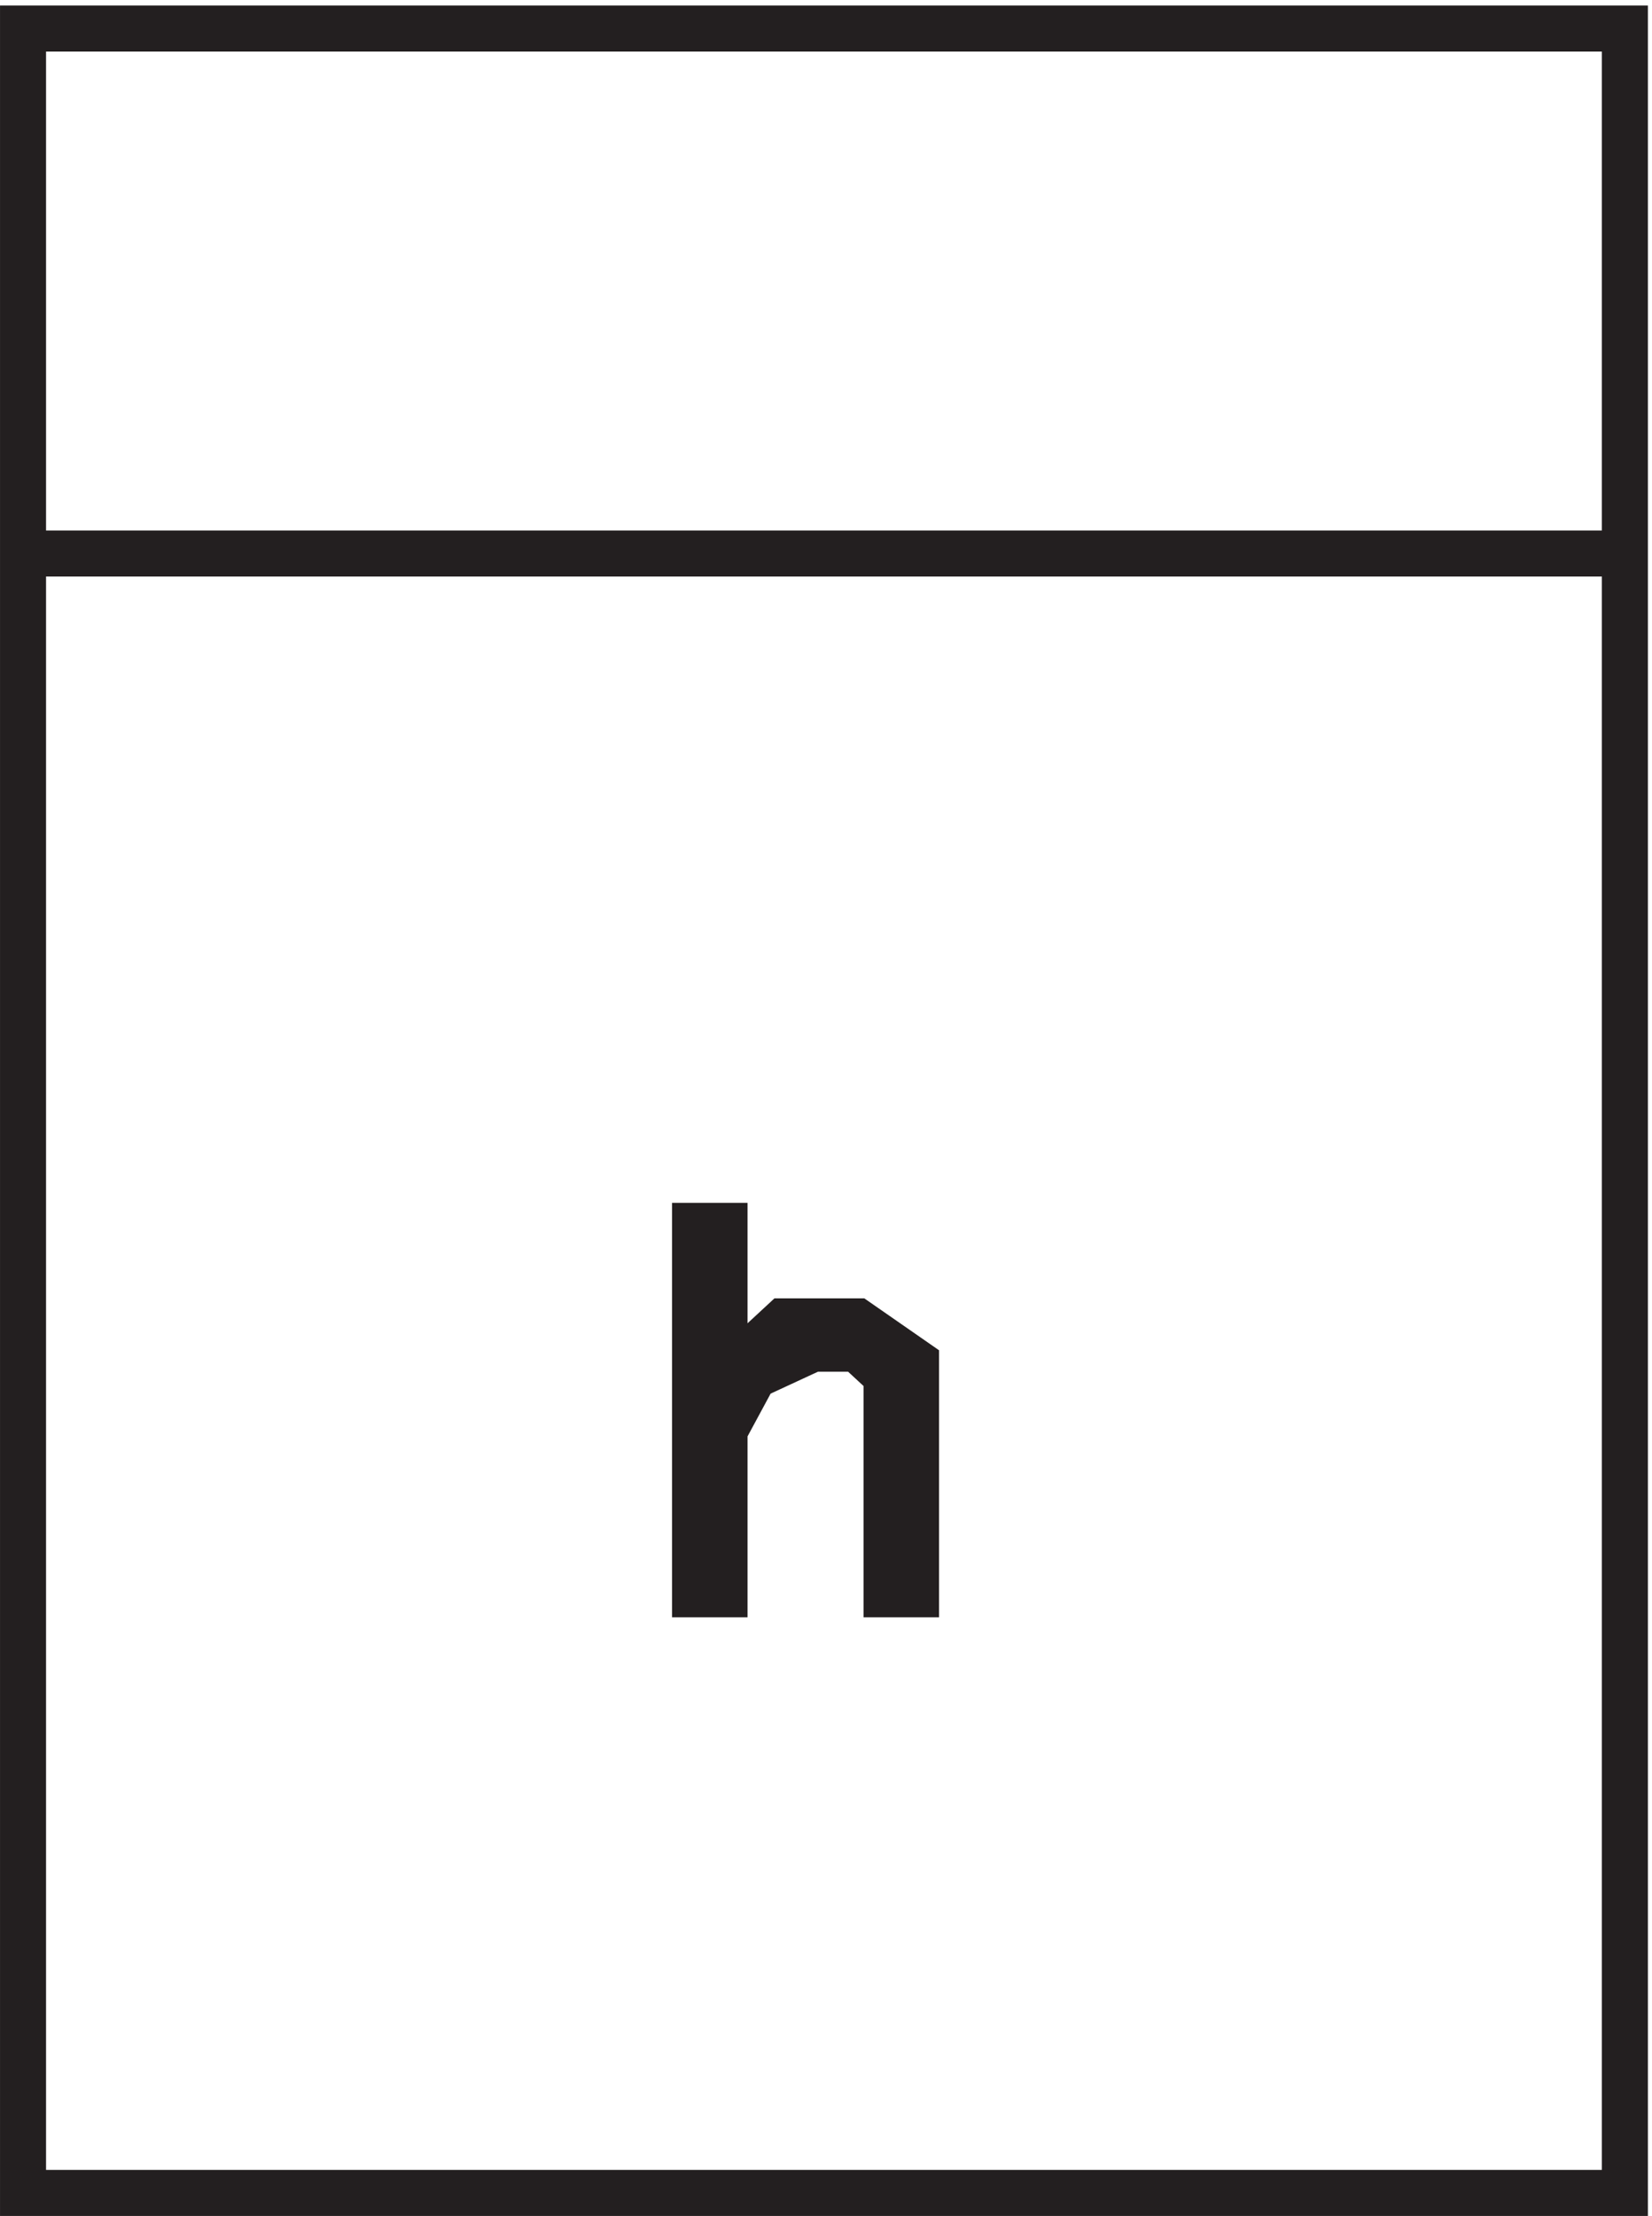 <svg xmlns="http://www.w3.org/2000/svg" xml:space="preserve" width="35.8" height="48"><path d="M3.332 355.668h261v-85.5h-261Zm0-85.5h261v-267h-261Z" style="fill:none;stroke:#231f20;stroke-width:7.5;stroke-linecap:butt;stroke-linejoin:miter;stroke-miterlimit:10;stroke-dasharray:none;stroke-opacity:1" transform="matrix(.133 0 0 -.133 .056 47.922)"/><path d="M117.633 160.664v-24.441l9.601 8.886h12l9.598-6.664v-37.781h-4.801v35.559l-4.797 4.441h-7.203l-9.597-4.441-4.801-8.891v-26.668h-4.801v60h4.801" style="fill:#231f20;fill-opacity:1;fill-rule:evenodd;stroke:none" transform="matrix(.133 0 0 -.133 .056 47.922)"/><path d="M117.633 160.664v-24.441l9.601 8.886h12l9.598-6.664v-37.781h-4.801v35.559l-4.797 4.441h-7.203l-9.597-4.441-4.801-8.891v-26.668h-4.801v60z" style="fill:none;stroke:#231f20;stroke-width:7.5;stroke-linecap:butt;stroke-linejoin:miter;stroke-miterlimit:10;stroke-dasharray:none;stroke-opacity:1" transform="matrix(.133 0 0 -.133 .056 47.922)"/></svg>
